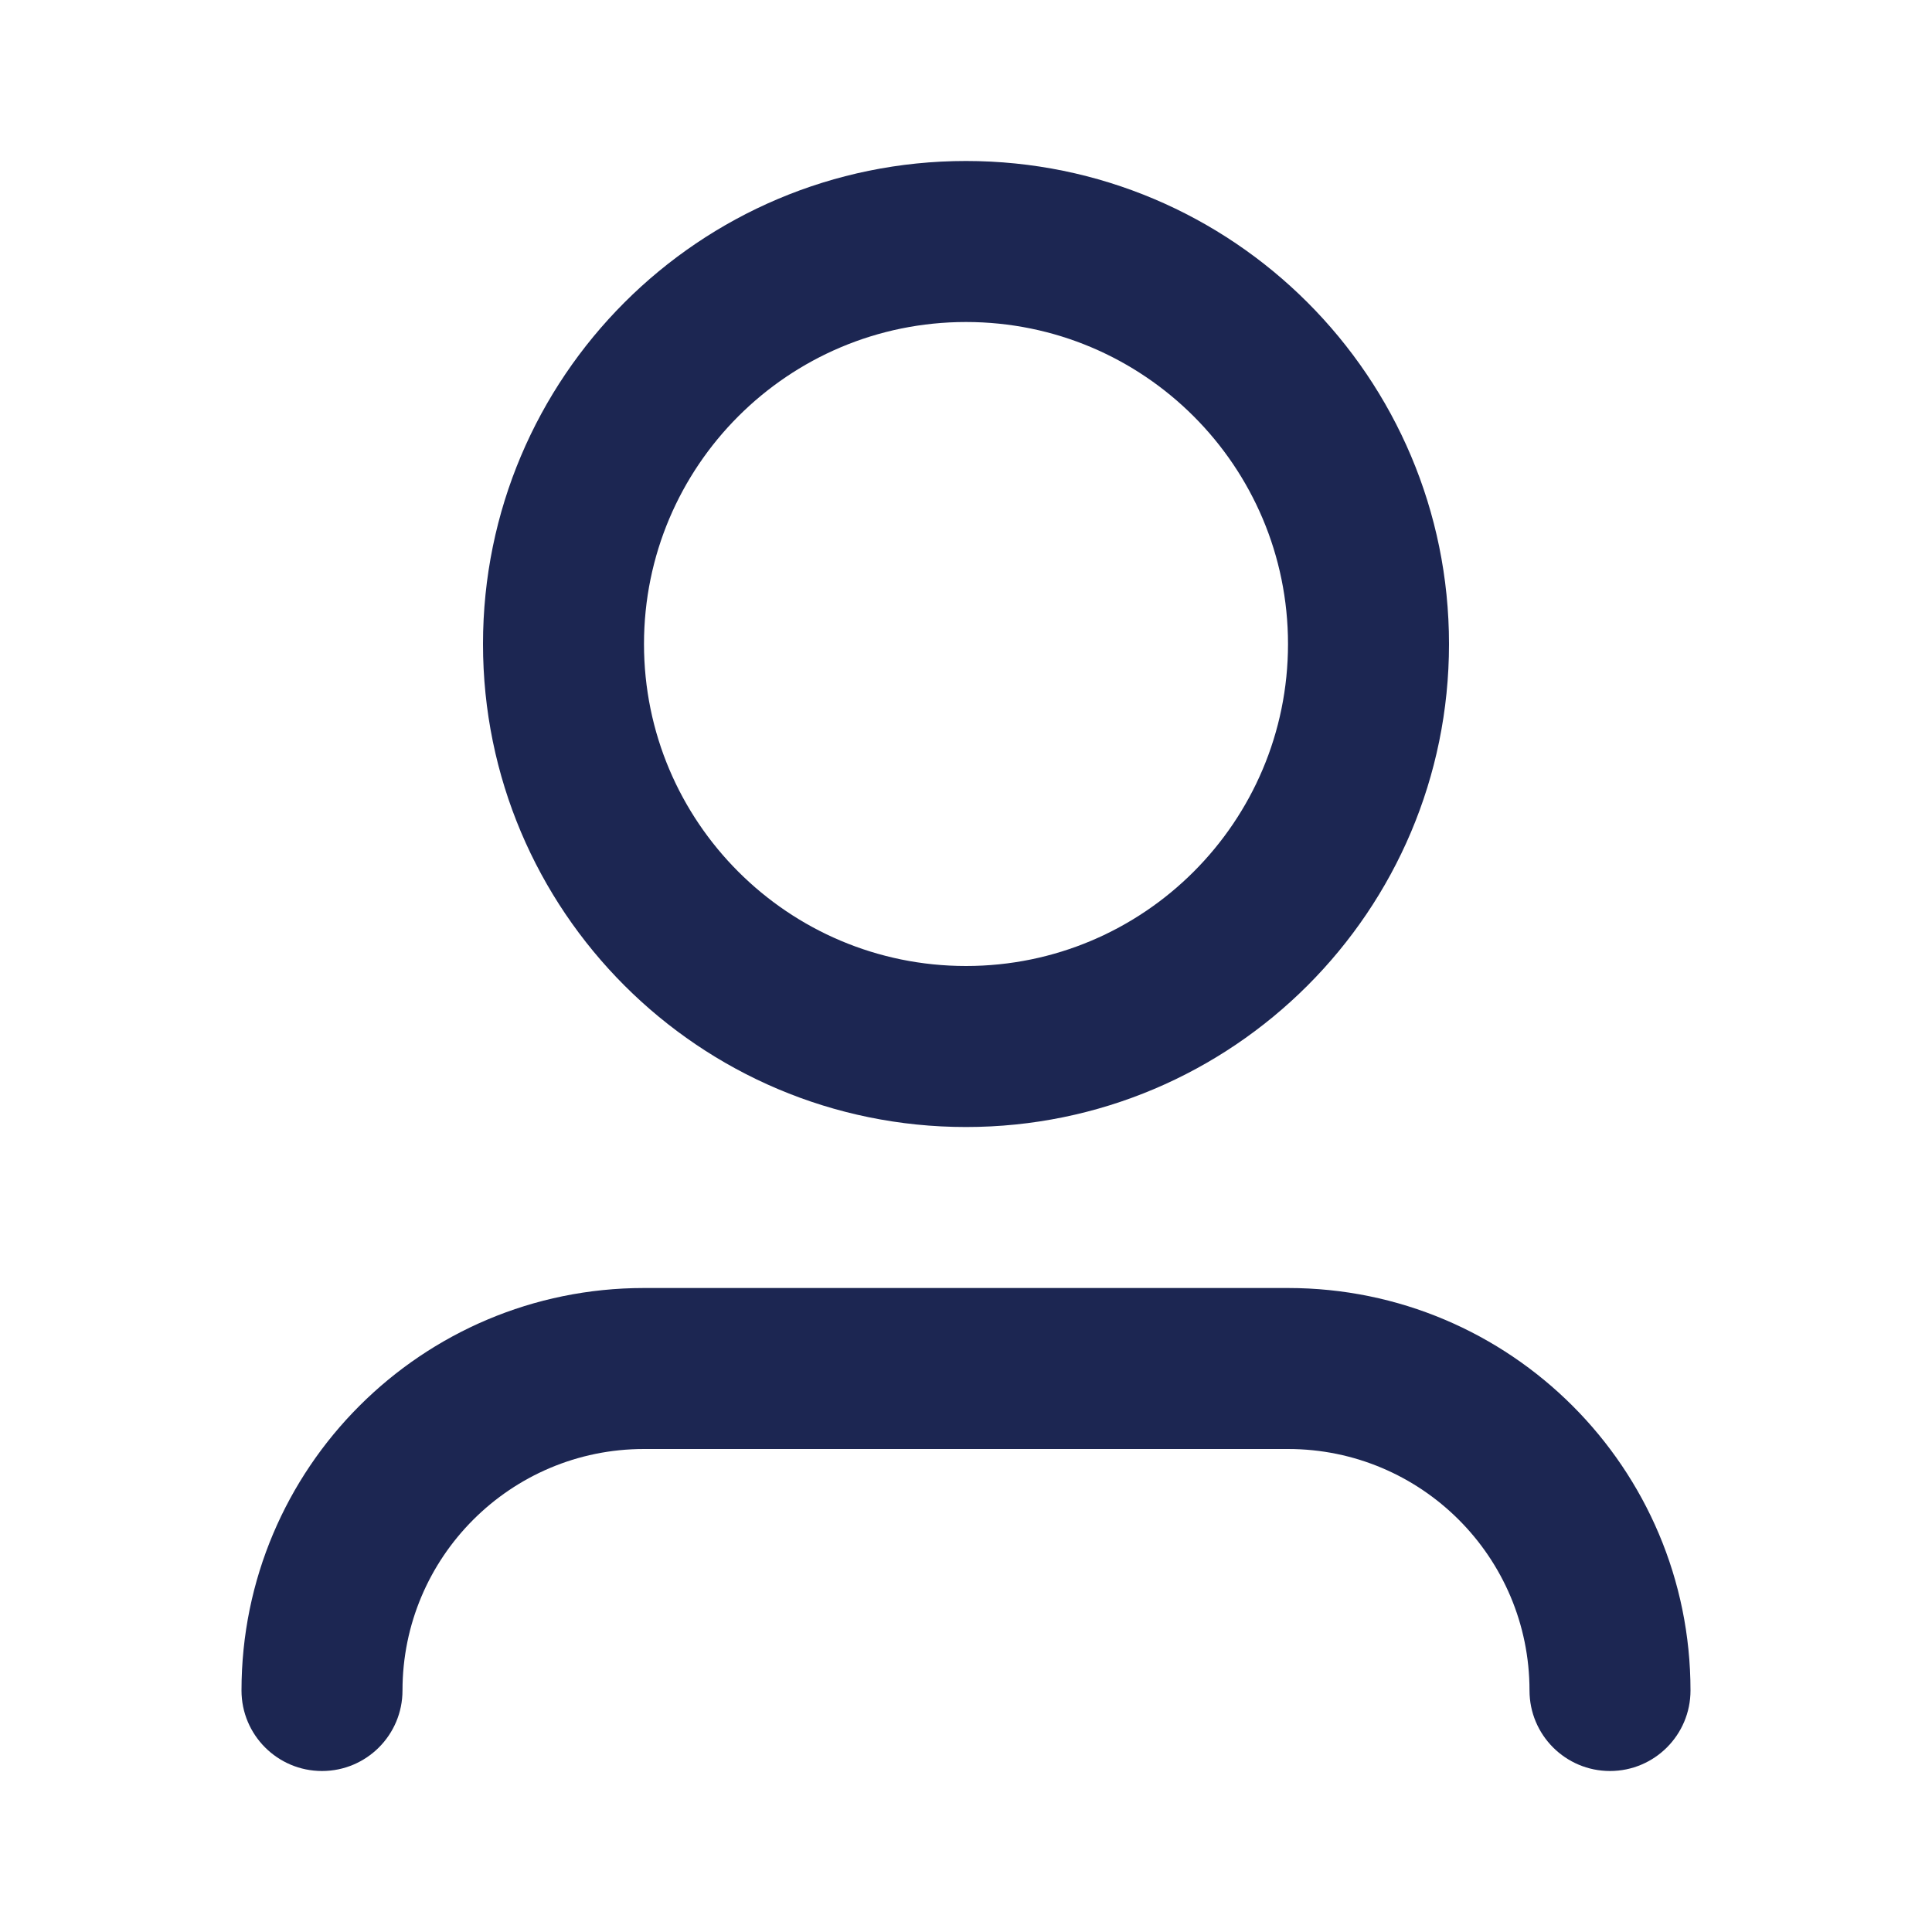 <?xml version="1.0" encoding="UTF-8"?> <svg xmlns="http://www.w3.org/2000/svg" width="79" height="79" viewBox="0 0 79 79" fill="none"> <path d="M39.5 13.167C32.228 13.167 26.333 19.062 26.333 26.334C26.333 33.605 32.228 39.5 39.5 39.5C46.772 39.5 52.667 33.605 52.667 26.334C52.667 19.062 46.772 13.167 39.5 13.167ZM19.75 26.334C19.75 15.426 28.592 6.583 39.5 6.583C50.408 6.583 59.25 15.426 59.25 26.334C59.25 37.241 50.408 46.084 39.5 46.084C28.592 46.084 19.75 37.241 19.75 26.334ZM26.333 59.25C20.88 59.25 16.458 63.671 16.458 69.125C16.458 70.943 14.985 72.417 13.167 72.417C11.349 72.417 9.875 70.943 9.875 69.125C9.875 60.035 17.244 52.667 26.333 52.667H52.667C61.756 52.667 69.125 60.035 69.125 69.125C69.125 70.943 67.651 72.417 65.833 72.417C64.015 72.417 62.542 70.943 62.542 69.125C62.542 63.671 58.12 59.25 52.667 59.25H26.333Z" fill="#1C2652"></path> </svg> 